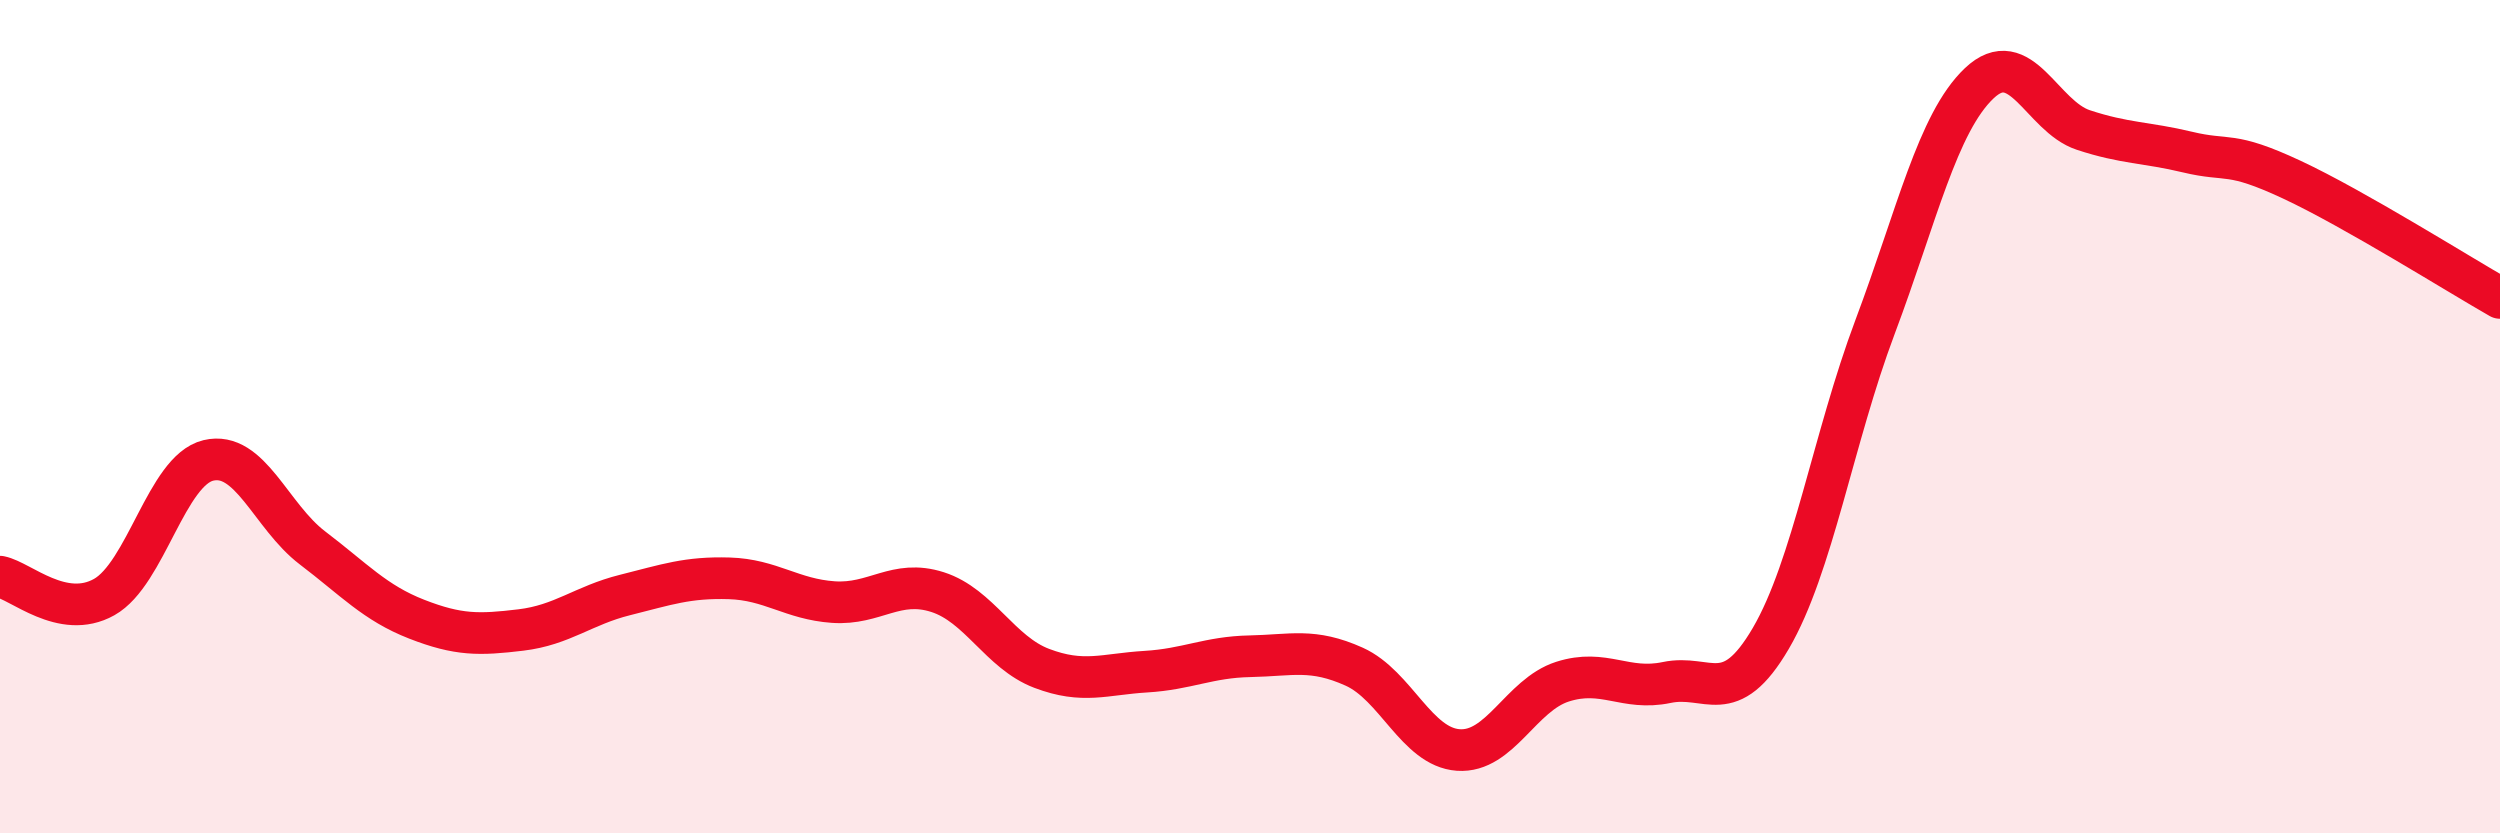 
    <svg width="60" height="20" viewBox="0 0 60 20" xmlns="http://www.w3.org/2000/svg">
      <path
        d="M 0,13.84 C 0.5,13.94 1.5,14.89 2.5,14.33 C 3.5,13.77 4,11.29 5,11.05 C 6,10.81 6.5,12.39 7.5,13.15 C 8.5,13.91 9,14.47 10,14.86 C 11,15.25 11.5,15.24 12.5,15.12 C 13.5,15 14,14.53 15,14.28 C 16,14.03 16.5,13.85 17.5,13.88 C 18.5,13.91 19,14.38 20,14.45 C 21,14.52 21.5,13.89 22.5,14.21 C 23.5,14.53 24,15.66 25,16.04 C 26,16.42 26.5,16.18 27.5,16.12 C 28.5,16.06 29,15.77 30,15.75 C 31,15.73 31.5,15.55 32.5,16 C 33.5,16.45 34,17.93 35,18 C 36,18.07 36.5,16.68 37.5,16.36 C 38.5,16.04 39,16.59 40,16.38 C 41,16.17 41.5,17.03 42.5,15.32 C 43.5,13.61 44,10.51 45,7.85 C 46,5.19 46.5,2.95 47.5,2 C 48.5,1.05 49,2.79 50,3.12 C 51,3.45 51.5,3.41 52.5,3.65 C 53.5,3.89 53.5,3.61 55,4.31 C 56.5,5.01 59,6.58 60,7.15L60 20L0 20Z"
        fill="#EB0A25"
        opacity="0.1"
        stroke-linecap="round"
        stroke-linejoin="round"
      />
      <path
        d="M 0,13.84 C 0.5,13.94 1.5,14.89 2.5,14.33 C 3.5,13.77 4,11.29 5,11.05 C 6,10.81 6.5,12.39 7.5,13.15 C 8.5,13.91 9,14.47 10,14.86 C 11,15.25 11.5,15.24 12.5,15.12 C 13.5,15 14,14.53 15,14.28 C 16,14.03 16.5,13.85 17.5,13.88 C 18.5,13.91 19,14.38 20,14.45 C 21,14.52 21.5,13.89 22.5,14.21 C 23.5,14.53 24,15.66 25,16.04 C 26,16.42 26.5,16.18 27.5,16.12 C 28.5,16.06 29,15.77 30,15.75 C 31,15.73 31.5,15.55 32.5,16 C 33.5,16.45 34,17.93 35,18 C 36,18.07 36.5,16.68 37.5,16.36 C 38.5,16.04 39,16.59 40,16.38 C 41,16.17 41.5,17.03 42.5,15.32 C 43.5,13.61 44,10.51 45,7.85 C 46,5.19 46.5,2.95 47.5,2 C 48.5,1.05 49,2.79 50,3.12 C 51,3.45 51.5,3.41 52.5,3.65 C 53.5,3.89 53.5,3.61 55,4.31 C 56.5,5.01 59,6.58 60,7.15"
        stroke="#EB0A25"
        stroke-width="1"
        fill="none"
        stroke-linecap="round"
        stroke-linejoin="round"
      />
    </svg>
  